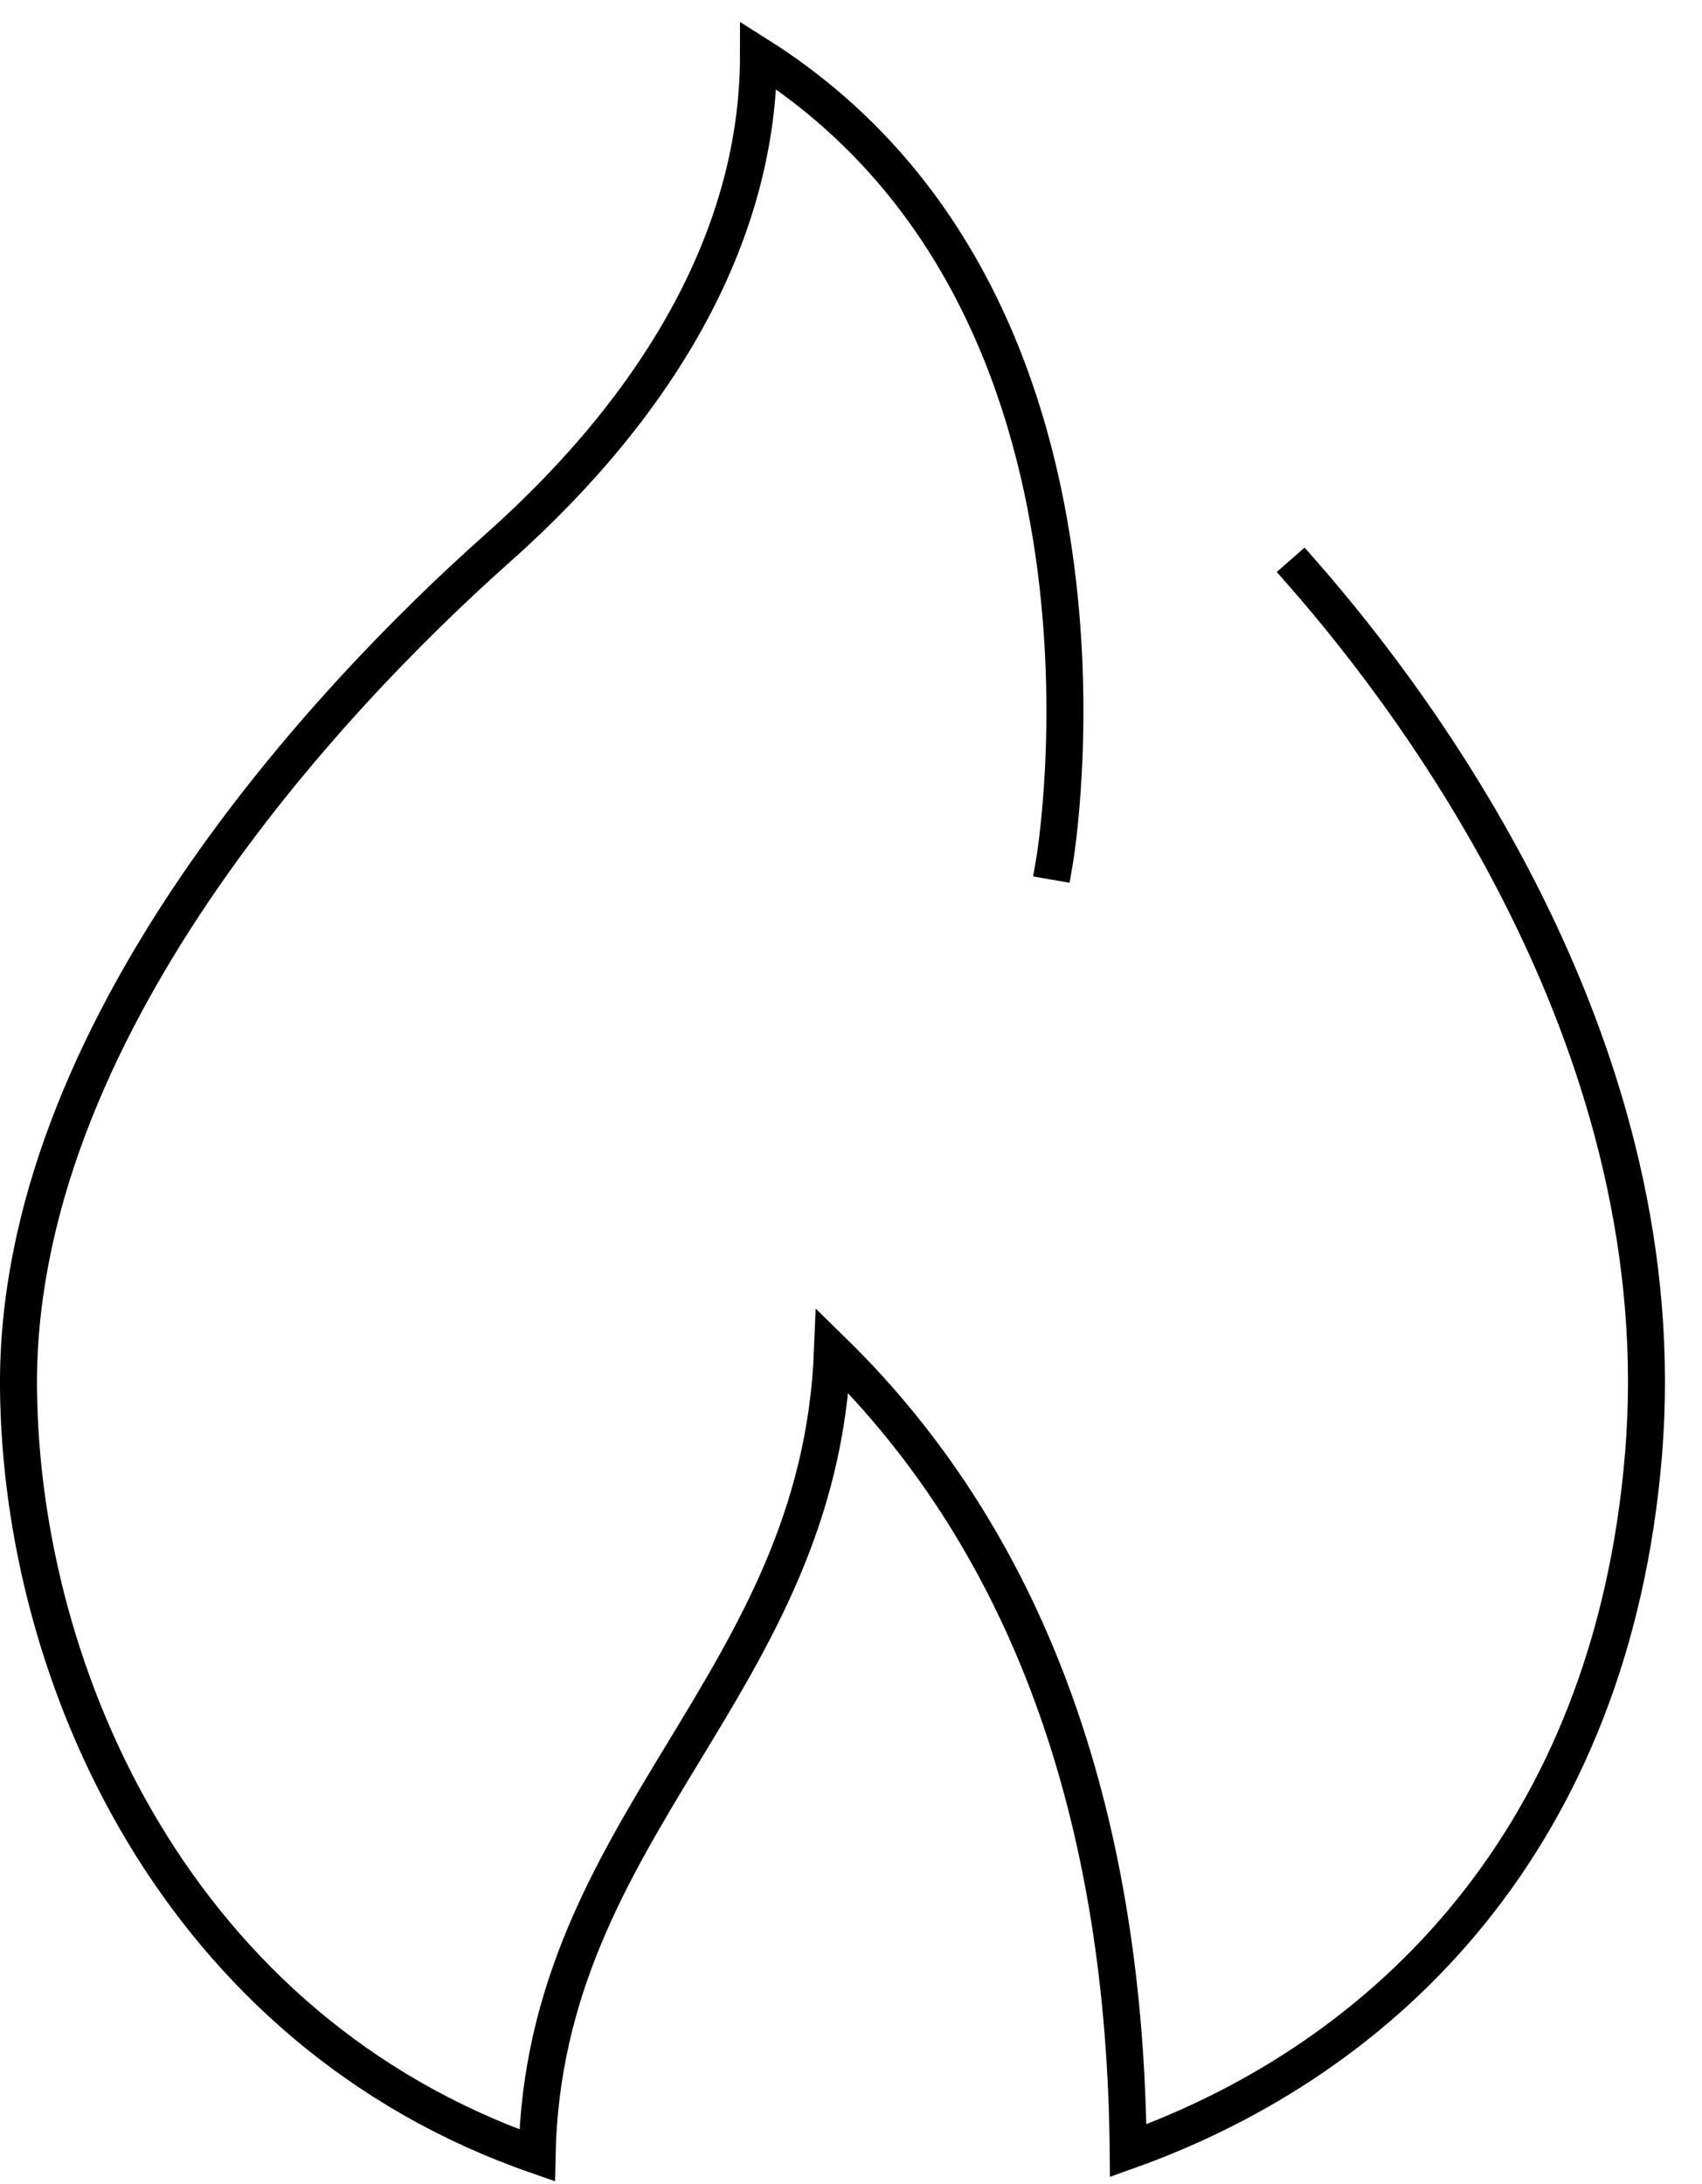 <svg xmlns="http://www.w3.org/2000/svg" width="46" height="59" viewBox="0 0 46 59"><path fill="none" stroke="currentColor" stroke-linecap="square" d="M28.5 23.273S31.1 8.2 20.5 1.5c0 4.692-2.523 9.288-7.05 13.31C8.923 18.832.41 27.859.5 37.512c.073 7.8 4.285 17.342 14.015 20.724.185-8.992 7.627-12.679 7.985-21.736 5.53 5.4 7.91 12.95 7.992 21.608C37.5 55.607 43.564 49.626 44.419 39.3c.9-10.879-5.946-20.082-9.206-23.8"/></svg>